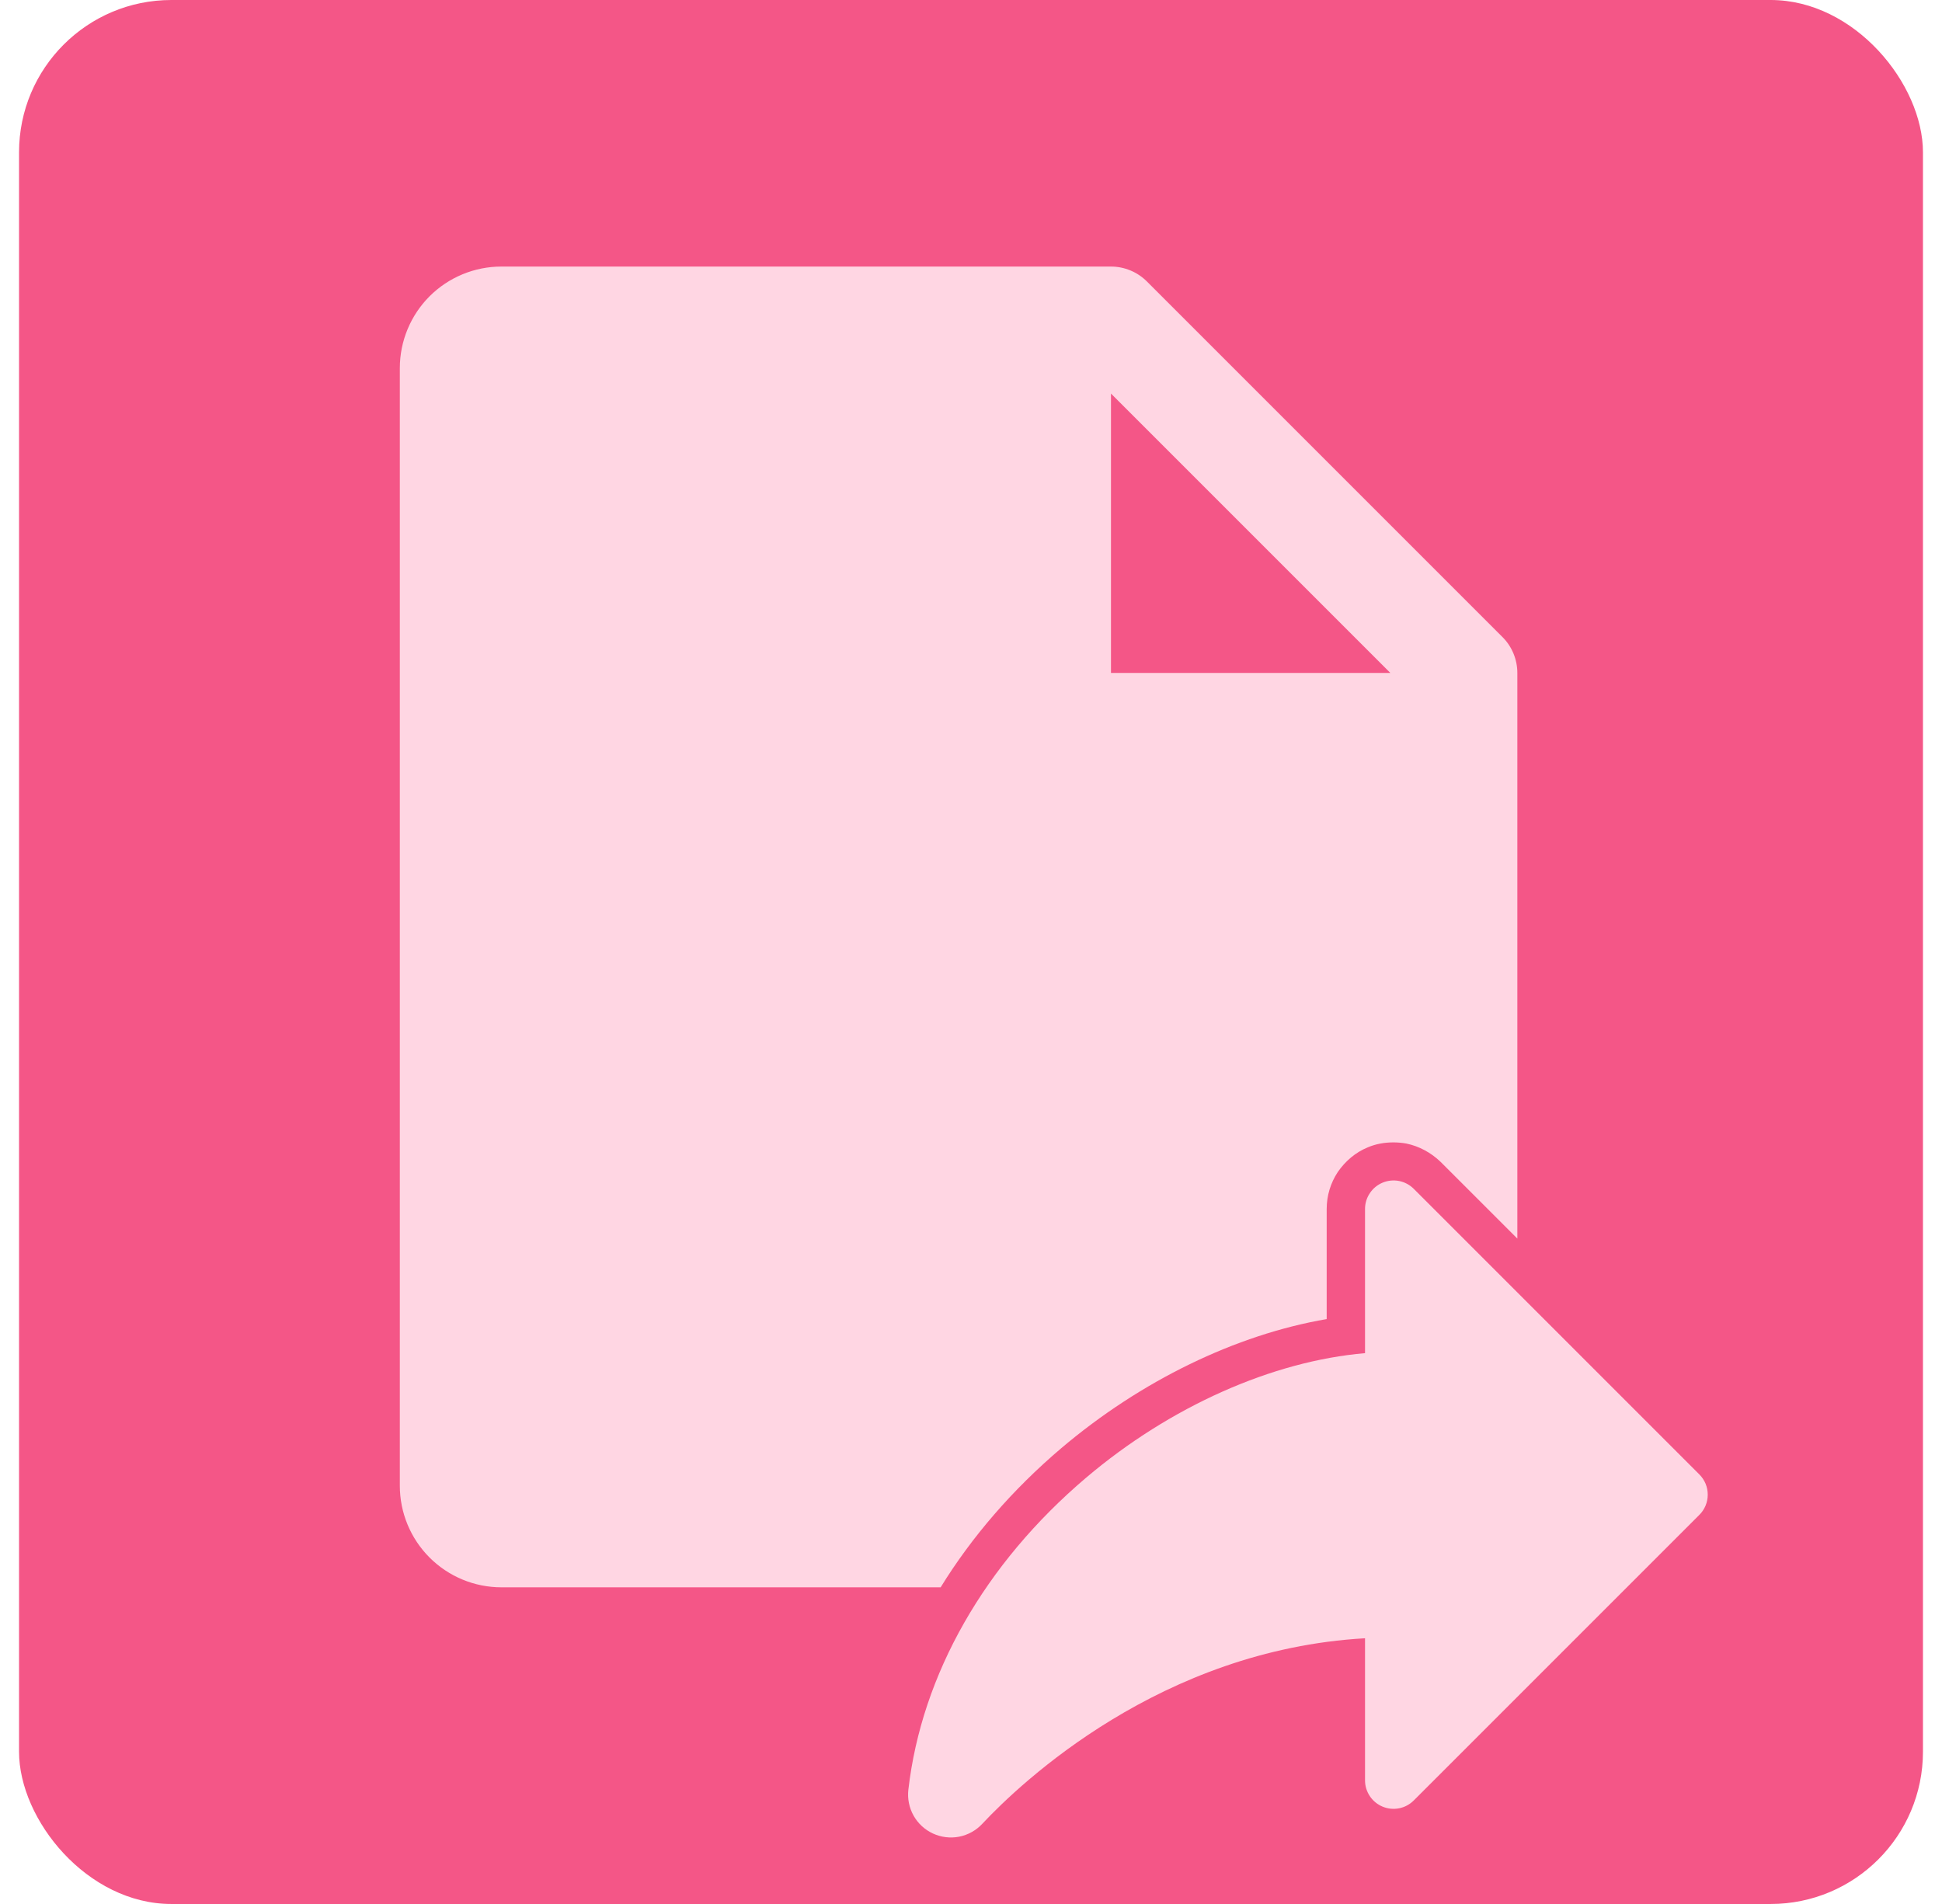 <svg width="51" height="50" viewBox="0 0 51 50" fill="none" xmlns="http://www.w3.org/2000/svg">
<rect x="0.5" width="50" height="50" rx="4" fill="#F45687"/>
<path d="M29.176 7C29.351 7 29.525 7.035 29.686 7.102C29.848 7.169 29.995 7.267 30.119 7.391L39.457 16.729C39.581 16.852 39.679 16.999 39.746 17.161C39.813 17.323 39.848 17.497 39.848 17.672V32.526L37.831 30.51C37.581 30.27 37.271 30.1 36.931 30.03C36.821 30.01 36.701 30 36.591 30C36.361 30 36.131 30.04 35.921 30.13C35.601 30.26 35.331 30.49 35.131 30.78C34.941 31.07 34.841 31.4 34.841 31.75V34.64C32.451 35.05 29.961 36.26 27.871 38.03C26.588 39.12 25.522 40.355 24.703 41.684H13.168C12.46 41.684 11.782 41.403 11.281 40.902C10.781 40.402 10.5 39.723 10.5 39.016V9.668C10.5 8.96 10.781 8.282 11.281 7.781C11.782 7.281 12.46 7 13.168 7H29.176ZM29.176 17.672H36.513L29.176 10.335V17.672Z" fill="#FFD6E3"/>
<path d="M44.628 39.781L37.128 47.281C37.023 47.386 36.89 47.458 36.744 47.487C36.599 47.516 36.448 47.501 36.31 47.444C36.173 47.387 36.056 47.291 35.974 47.168C35.891 47.044 35.847 46.899 35.848 46.751V43.022C30.494 43.326 26.824 46.797 25.794 47.897C25.632 48.07 25.42 48.187 25.188 48.233C24.955 48.278 24.715 48.248 24.5 48.149C24.285 48.05 24.107 47.885 23.991 47.678C23.876 47.472 23.828 47.234 23.855 46.999C24.203 43.975 25.86 41.066 28.52 38.808C30.73 36.933 33.416 35.743 35.848 35.535V31.751C35.847 31.602 35.891 31.457 35.974 31.334C36.056 31.21 36.173 31.114 36.31 31.057C36.448 31 36.599 30.985 36.744 31.014C36.89 31.043 37.023 31.115 37.128 31.22L44.628 38.72C44.698 38.79 44.753 38.872 44.791 38.963C44.829 39.054 44.848 39.152 44.848 39.251C44.848 39.349 44.829 39.447 44.791 39.538C44.753 39.629 44.698 39.712 44.628 39.781Z" fill="#FFD6E3"/>
</svg>
